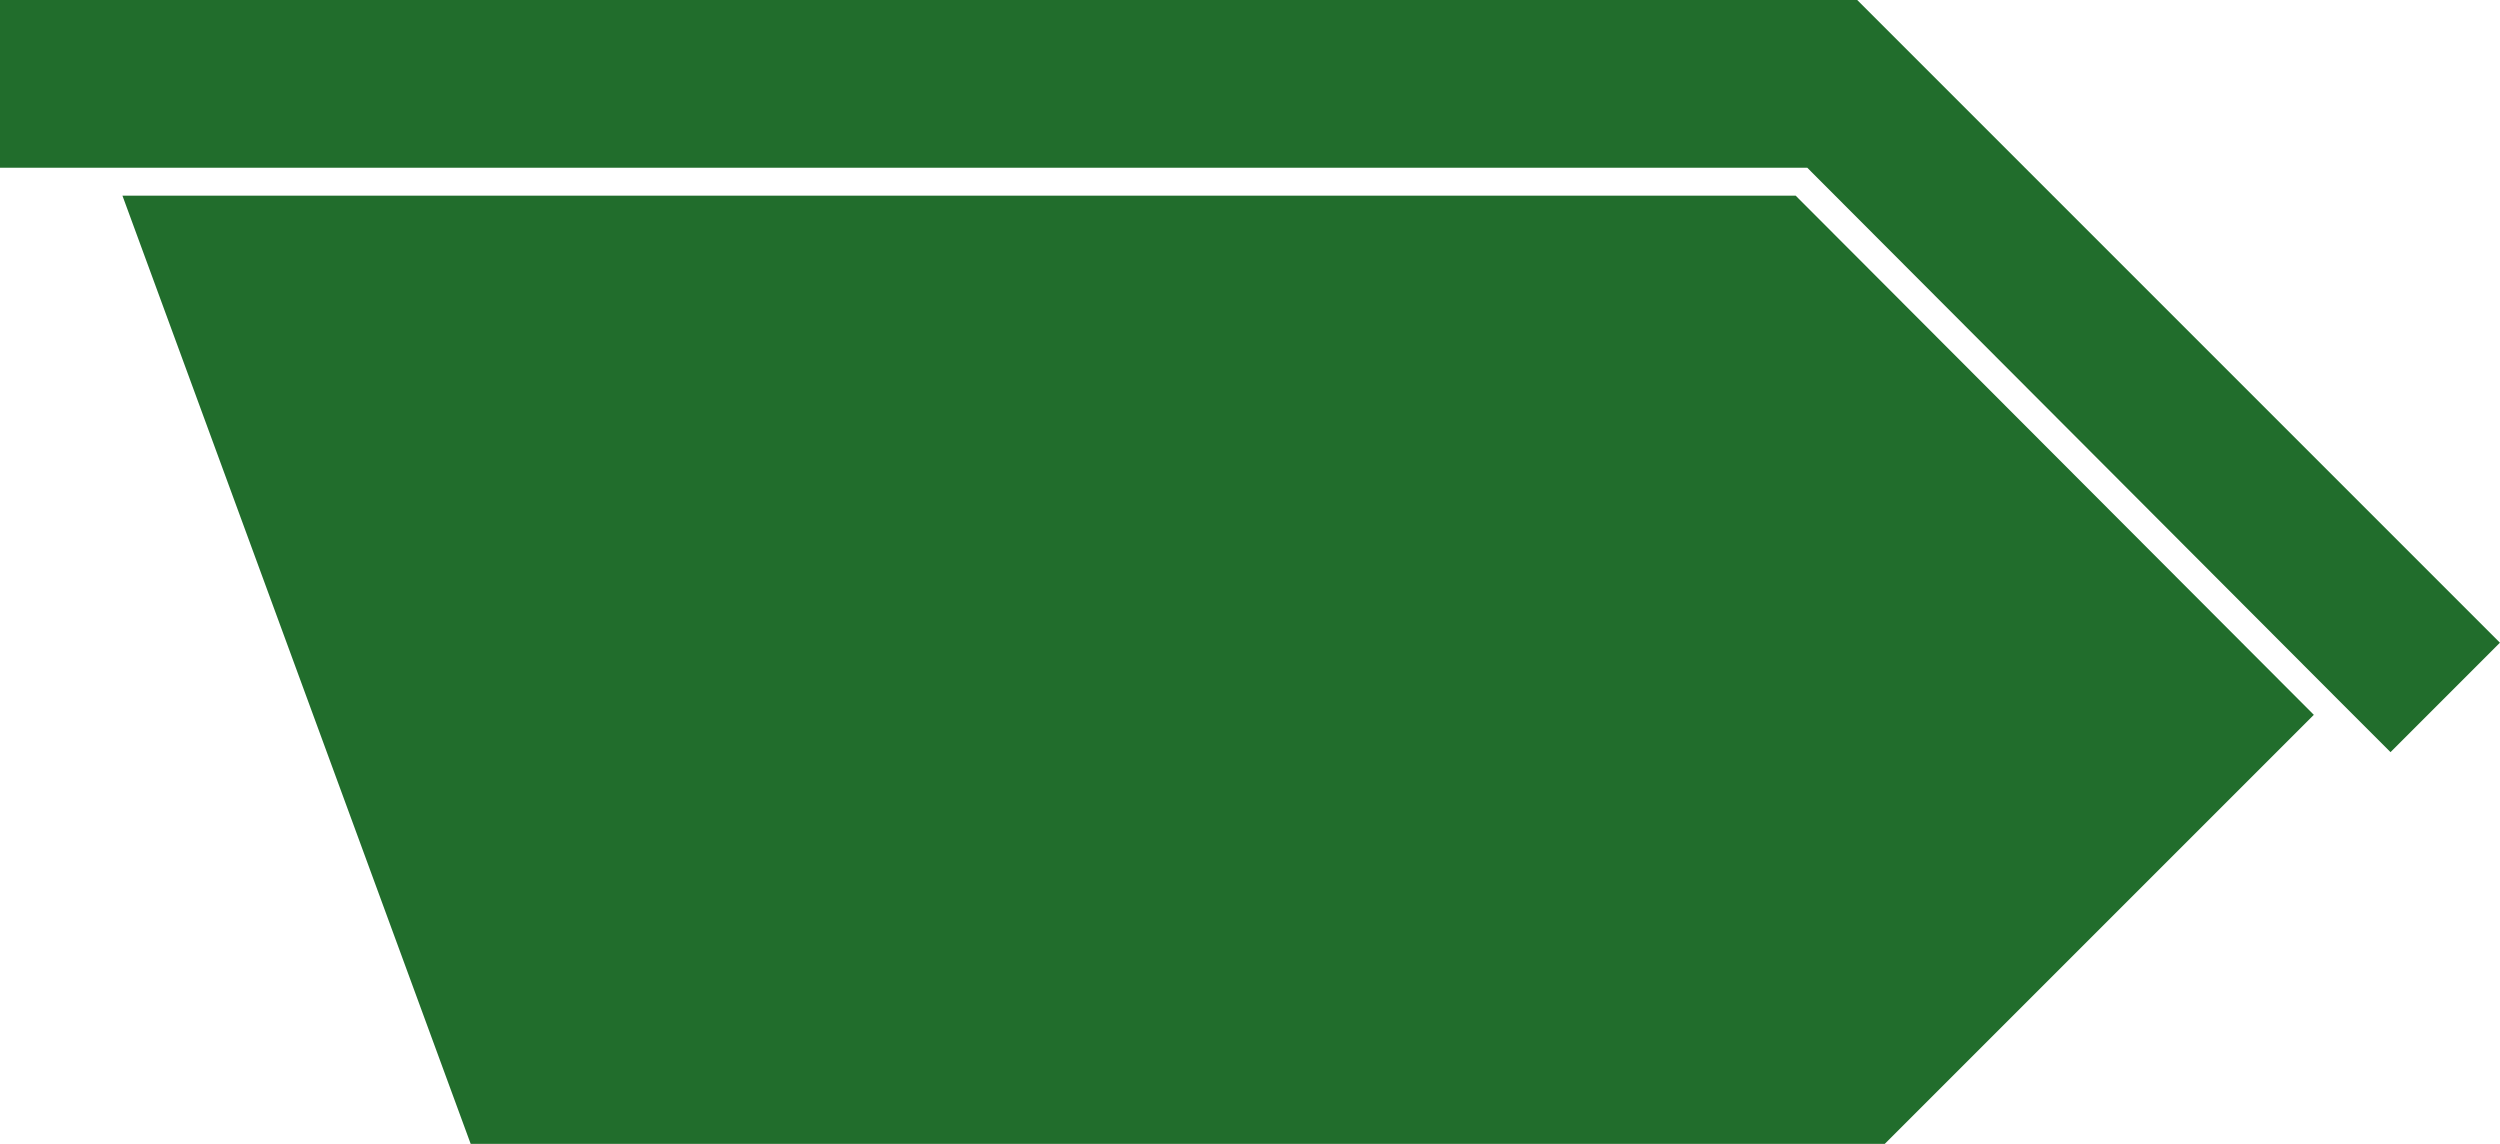 <?xml version="1.0" encoding="UTF-8"?>
<svg xmlns="http://www.w3.org/2000/svg" id="Containerservice_Icoon" width="89.367" height="40.889" viewBox="0 0 89.367 40.889">
  <path id="Subtraction_1" data-name="Subtraction 1" d="M-1920.488,40.889h-50.55l-12.448-33.894h59.813l18.522,18.558-15.337,15.336Zm18.081-14h0l-1.88-1.88-18.823-18.864-.147-.148h-60.6l-4.009,0V0h66.392l22.975,22.975-3.911,3.912Z" transform="translate(1987.863)" fill="#216d2c"></path>
</svg>
